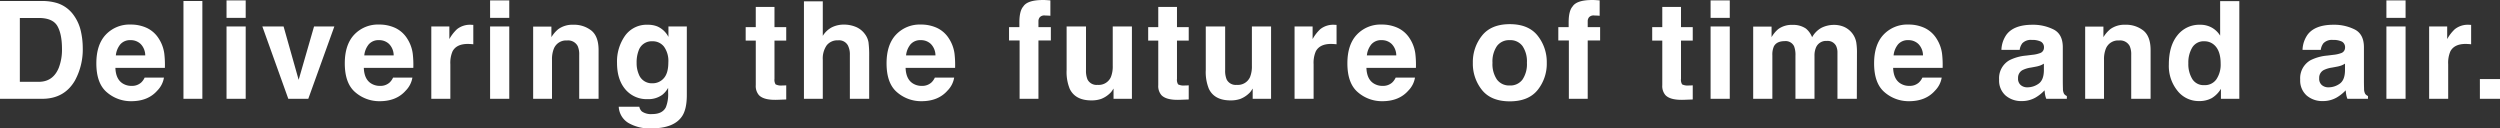 <svg xmlns="http://www.w3.org/2000/svg" width="846.194" height="43.462" viewBox="0 0 846.194 43.462"><rect x="0" y="0" width="846.194" height="43.462" fill="#333333" stroke="none"/><path d="M17.767,0H3.5V-33.107H17.767a17.4,17.4,0,0,1,5.121.719,10.93,10.93,0,0,1,5.638,4.2,14.733,14.733,0,0,1,2.358,5.346,25.662,25.662,0,0,1,.629,5.48,22.005,22.005,0,0,1-2.65,11.186Q25.269,0,17.767,0ZM22.91-24.662q-1.595-2.7-6.312-2.7H10.22V-5.75H16.6q4.9,0,6.828-4.829a17.032,17.032,0,0,0,1.056-6.312Q24.482-21.944,22.91-24.662ZM59-7.187a8.12,8.12,0,0,1-2.269,4.425Q53.59.809,47.93.809A12.416,12.416,0,0,1,39.687-2.2q-3.571-3.01-3.571-9.793,0-6.356,3.223-9.748a11.02,11.02,0,0,1,8.367-3.392,12.831,12.831,0,0,1,5.5,1.146,9.64,9.64,0,0,1,4.043,3.616,12.338,12.338,0,0,1,1.864,5.054,32.637,32.637,0,0,1,.2,4.852H42.562Q42.7-6.783,44.875-5.3a5.449,5.449,0,0,0,3.189.921A4.59,4.59,0,0,0,51.277-5.5a5.334,5.334,0,0,0,1.19-1.685Zm-6.334-7.5a5.572,5.572,0,0,0-1.539-3.852,4.778,4.778,0,0,0-3.425-1.314,4.348,4.348,0,0,0-3.448,1.393,6.951,6.951,0,0,0-1.539,3.773ZM65.6-33.107h6.4V0H65.6Zm21.067,8.625V0H80.18V-24.482Zm0-8.827V-27.4H80.18V-33.31Zm5.636,8.827h7.188l5.1,18.059L109.8-24.482h6.873L107.85,0h-6.761ZM143.09-7.187a8.12,8.12,0,0,1-2.269,4.425q-3.145,3.571-8.8,3.571a12.416,12.416,0,0,1-8.243-3.01q-3.571-3.01-3.571-9.793,0-6.356,3.223-9.748a11.021,11.021,0,0,1,8.367-3.392,12.831,12.831,0,0,1,5.5,1.146,9.64,9.64,0,0,1,4.043,3.616,12.338,12.338,0,0,1,1.864,5.054,32.636,32.636,0,0,1,.2,4.852H126.648q.135,3.684,2.313,5.166a5.449,5.449,0,0,0,3.189.921A4.59,4.59,0,0,0,135.363-5.5a5.334,5.334,0,0,0,1.19-1.685Zm-6.334-7.5a5.572,5.572,0,0,0-1.539-3.852,4.778,4.778,0,0,0-3.425-1.314,4.348,4.348,0,0,0-3.448,1.393,6.951,6.951,0,0,0-1.539,3.773Zm25.11-3.886q-3.863,0-5.188,2.516a9.786,9.786,0,0,0-.741,4.357V0h-6.446V-24.482H155.6v4.268a13.534,13.534,0,0,1,2.583-3.347,7.032,7.032,0,0,1,4.672-1.5q.18,0,.3.011t.55.034v6.559q-.606-.067-1.078-.09T161.865-18.575Zm14.014-5.907V0h-6.491V-24.482Zm0-8.827V-27.4h-6.491V-33.31Zm19.562,13.566a4.457,4.457,0,0,0-4.47,2.763,9.49,9.49,0,0,0-.629,3.729V0h-6.379V-24.437h6.177v3.571a10.867,10.867,0,0,1,2.336-2.718,8.118,8.118,0,0,1,5.009-1.482,9.45,9.45,0,0,1,6.21,1.988q2.415,1.988,2.415,6.592V0h-6.559V-14.892a6.8,6.8,0,0,0-.517-2.965A3.634,3.634,0,0,0,195.441-19.743ZM220.775,4.29a5.41,5.41,0,0,0,3.481.876q3.459,0,4.627-2.313a11.718,11.718,0,0,0,.764-4.986V-3.706a7.806,7.806,0,0,1-1.977,2.358,7.948,7.948,0,0,1-4.964,1.46A9.394,9.394,0,0,1,215.171-3.2q-2.819-3.313-2.819-8.973a15.125,15.125,0,0,1,2.718-9.175,8.979,8.979,0,0,1,7.7-3.717,8.433,8.433,0,0,1,3.212.562,7.691,7.691,0,0,1,3.773,3.549v-3.526h6.222V-1.258q0,4.739-1.595,7.143-2.74,4.133-10.512,4.133a14.324,14.324,0,0,1-7.659-1.842,6.8,6.8,0,0,1-3.279-5.5H219.9A2.883,2.883,0,0,0,220.775,4.29ZM219.7-8.355a4.685,4.685,0,0,0,4.672,3.1,4.945,4.945,0,0,0,3.8-1.7q1.55-1.7,1.55-5.4a8.266,8.266,0,0,0-1.471-5.3,4.809,4.809,0,0,0-3.942-1.819,4.645,4.645,0,0,0-4.649,3.167,11.231,11.231,0,0,0-.674,4.155A9.482,9.482,0,0,0,219.7-8.355Zm49.927,3.8V.225l-3.032.112q-4.537.157-6.2-1.572a4.681,4.681,0,0,1-1.078-3.392V-19.7H255.9v-4.56h3.414v-6.828h6.334v6.828h3.976v4.56h-3.976V-6.761a2.914,2.914,0,0,0,.382,1.875,4.2,4.2,0,0,0,2.336.371q.292,0,.618-.011T269.624-4.56ZM297.7-14.375V0h-6.536V-14.892a6.55,6.55,0,0,0-.674-3.189,3.383,3.383,0,0,0-3.324-1.707,4.576,4.576,0,0,0-3.852,1.7A7.76,7.76,0,0,0,282-13.252V0h-6.379V-33H282v11.7a7.849,7.849,0,0,1,3.223-2.976,9.109,9.109,0,0,1,3.852-.842,10.452,10.452,0,0,1,4.122.786,7.207,7.207,0,0,1,3.043,2.4,6.386,6.386,0,0,1,1.235,2.819A34.708,34.708,0,0,1,297.7-14.375Zm28.771,7.188A8.12,8.12,0,0,1,324.2-2.763Q321.056.809,315.4.809a12.416,12.416,0,0,1-8.243-3.01q-3.571-3.01-3.571-9.793,0-6.356,3.223-9.748a11.02,11.02,0,0,1,8.367-3.392,12.831,12.831,0,0,1,5.5,1.146,9.64,9.64,0,0,1,4.043,3.616,12.338,12.338,0,0,1,1.864,5.054,32.64,32.64,0,0,1,.2,4.852H310.027q.135,3.684,2.313,5.166a5.449,5.449,0,0,0,3.189.921A4.59,4.59,0,0,0,318.742-5.5a5.334,5.334,0,0,0,1.19-1.685Zm-6.334-7.5a5.573,5.573,0,0,0-1.539-3.852,4.778,4.778,0,0,0-3.425-1.314,4.348,4.348,0,0,0-3.448,1.393,6.951,6.951,0,0,0-1.539,3.773Zm38.9-18.62V-28.1q-.539-.067-1.808-.1a2.081,2.081,0,0,0-1.752.562,2.037,2.037,0,0,0-.483,1.314v2.066h4.2v4.515h-4.2V0h-6.379V-19.743H345.04v-4.515h3.5V-25.83q0-3.931,1.325-5.413,1.393-2.2,6.716-2.2.606,0,1.1.034T359.034-33.31ZM380.415-3.459q-.09.112-.449.674a4.509,4.509,0,0,1-.854.988A8.914,8.914,0,0,1,376.2.045a9.913,9.913,0,0,1-3.291.494q-5.436,0-7.322-3.908a14.955,14.955,0,0,1-1.056-6.356V-24.482h6.559V-9.726a7.724,7.724,0,0,0,.494,3.145,3.42,3.42,0,0,0,3.437,1.864,4.492,4.492,0,0,0,4.492-2.65,9.594,9.594,0,0,0,.629-3.8V-24.482h6.491V0h-6.222Zm25.446-1.1V.225l-3.032.112q-4.537.157-6.2-1.572a4.681,4.681,0,0,1-1.078-3.392V-19.7h-3.414v-4.56h3.414v-6.828h6.334v6.828h3.976v4.56h-3.976V-6.761a2.914,2.914,0,0,0,.382,1.875,4.2,4.2,0,0,0,2.336.371q.292,0,.618-.011T405.861-4.56Zm21.651,1.1q-.09.112-.449.674a4.509,4.509,0,0,1-.854.988A8.914,8.914,0,0,1,423.3.045a9.913,9.913,0,0,1-3.291.494q-5.436,0-7.322-3.908a14.955,14.955,0,0,1-1.056-6.356V-24.482h6.559V-9.726a7.724,7.724,0,0,0,.494,3.145,3.42,3.42,0,0,0,3.437,1.864,4.492,4.492,0,0,0,4.492-2.65,9.594,9.594,0,0,0,.629-3.8V-24.482h6.491V0h-6.222Zm26.547-15.116q-3.863,0-5.188,2.516a9.786,9.786,0,0,0-.741,4.357V0h-6.446V-24.482h6.109v4.268a13.534,13.534,0,0,1,2.583-3.347,7.032,7.032,0,0,1,4.672-1.5q.18,0,.3.011t.55.034v6.559q-.606-.067-1.078-.09T454.059-18.575ZM482.447-7.187a8.12,8.12,0,0,1-2.269,4.425q-3.145,3.571-8.8,3.571a12.416,12.416,0,0,1-8.243-3.01q-3.571-3.01-3.571-9.793,0-6.356,3.223-9.748a11.02,11.02,0,0,1,8.367-3.392,12.831,12.831,0,0,1,5.5,1.146,9.64,9.64,0,0,1,4.043,3.616,12.338,12.338,0,0,1,1.864,5.054,32.64,32.64,0,0,1,.2,4.852H466.006q.135,3.684,2.313,5.166a5.449,5.449,0,0,0,3.189.921A4.59,4.59,0,0,0,474.721-5.5a5.334,5.334,0,0,0,1.19-1.685Zm-6.334-7.5a5.573,5.573,0,0,0-1.539-3.852,4.778,4.778,0,0,0-3.425-1.314,4.348,4.348,0,0,0-3.448,1.393,6.951,6.951,0,0,0-1.539,3.773Zm47.838-6.693a14.286,14.286,0,0,1,3.1,9.187,14.192,14.192,0,0,1-3.1,9.22q-3.1,3.83-9.411,3.83t-9.411-3.83a14.192,14.192,0,0,1-3.1-9.22,14.286,14.286,0,0,1,3.1-9.187q3.1-3.886,9.411-3.886T523.952-21.383Zm-9.434,1.527a5.115,5.115,0,0,0-4.324,1.988,9.2,9.2,0,0,0-1.516,5.671,9.249,9.249,0,0,0,1.516,5.683,5.1,5.1,0,0,0,4.324,2,5.073,5.073,0,0,0,4.313-2,9.3,9.3,0,0,0,1.5-5.683,9.249,9.249,0,0,0-1.5-5.671A5.084,5.084,0,0,0,514.518-19.855ZM544.951-33.31V-28.1q-.539-.067-1.808-.1a2.081,2.081,0,0,0-1.752.562,2.037,2.037,0,0,0-.483,1.314v2.066h4.2v4.515h-4.2V0h-6.379V-19.743h-3.571v-4.515h3.5V-25.83q0-3.931,1.325-5.413,1.393-2.2,6.716-2.2.606,0,1.1.034T544.951-33.31ZM576.46-4.56V.225l-3.032.112q-4.537.157-6.2-1.572a4.681,4.681,0,0,1-1.078-3.392V-19.7h-3.414v-4.56h3.414v-6.828h6.334v6.828h3.976v4.56h-3.976V-6.761a2.914,2.914,0,0,0,.382,1.875,4.2,4.2,0,0,0,2.336.371q.292,0,.618-.011T576.46-4.56Zm12.531-19.923V0H582.5V-24.482Zm0-8.827V-27.4H582.5V-33.31Zm21.785,15.565a3.136,3.136,0,0,0-3.167-1.774q-2.74,0-3.684,1.774a6.837,6.837,0,0,0-.517,3.01V0h-6.491V-24.437h6.222v3.571a10.3,10.3,0,0,1,2.246-2.718,7.686,7.686,0,0,1,4.829-1.437,7.637,7.637,0,0,1,4.537,1.235,7.186,7.186,0,0,1,2.111,2.942,8.14,8.14,0,0,1,3.122-3.167,9.527,9.527,0,0,1,4.4-1.011,8.522,8.522,0,0,1,3.189.629,7.116,7.116,0,0,1,2.853,2.2,7.033,7.033,0,0,1,1.393,3.145,21.736,21.736,0,0,1,.225,3.616L632,0h-6.559V-15.588a5.116,5.116,0,0,0-.449-2.291,3.192,3.192,0,0,0-3.145-1.707,3.679,3.679,0,0,0-3.661,2.2,6.912,6.912,0,0,0-.517,2.808V0h-6.446V-14.577A8.187,8.187,0,0,0,610.777-17.744ZM660.728-7.187a8.12,8.12,0,0,1-2.269,4.425q-3.145,3.571-8.8,3.571a12.416,12.416,0,0,1-8.243-3.01q-3.571-3.01-3.571-9.793,0-6.356,3.223-9.748a11.02,11.02,0,0,1,8.367-3.392,12.831,12.831,0,0,1,5.5,1.146,9.64,9.64,0,0,1,4.043,3.616,12.338,12.338,0,0,1,1.864,5.054,32.632,32.632,0,0,1,.2,4.852H644.287q.135,3.684,2.313,5.166a5.449,5.449,0,0,0,3.189.921A4.59,4.59,0,0,0,653-5.5a5.334,5.334,0,0,0,1.19-1.685Zm-6.334-7.5a5.572,5.572,0,0,0-1.539-3.852,4.778,4.778,0,0,0-3.425-1.314,4.348,4.348,0,0,0-3.448,1.393,6.951,6.951,0,0,0-1.539,3.773Zm28.342-7.143q2.538-3.234,8.715-3.234a15.483,15.483,0,0,1,7.143,1.595q3.122,1.595,3.122,6.02v11.23q0,1.168.045,2.83a3.558,3.558,0,0,0,.382,1.707,2.3,2.3,0,0,0,.943.741V0h-6.963a7.133,7.133,0,0,1-.4-1.393q-.112-.651-.18-1.482a13.152,13.152,0,0,1-3.055,2.448,9.188,9.188,0,0,1-4.672,1.19,8.033,8.033,0,0,1-5.492-1.9,6.769,6.769,0,0,1-2.167-5.379,6.982,6.982,0,0,1,3.481-6.536,15.458,15.458,0,0,1,5.615-1.572l2.179-.27a9.992,9.992,0,0,0,2.538-.562,1.925,1.925,0,0,0,1.37-1.819,2.159,2.159,0,0,0-1.044-2.078,6.524,6.524,0,0,0-3.066-.573,3.994,3.994,0,0,0-3.212,1.123,4.668,4.668,0,0,0-.9,2.246h-6.177A9.394,9.394,0,0,1,682.736-21.832ZM687.5-4.627a3.345,3.345,0,0,0,2.2.741A6.52,6.52,0,0,0,693.506-5.1q1.741-1.213,1.808-4.425V-11.9a6.956,6.956,0,0,1-1.224.618,10.238,10.238,0,0,1-1.7.438l-1.437.27a9.282,9.282,0,0,0-2.9.876,2.936,2.936,0,0,0-1.482,2.718A2.81,2.81,0,0,0,687.5-4.627Zm33.263-15.116a4.457,4.457,0,0,0-4.47,2.763,9.49,9.49,0,0,0-.629,3.729V0h-6.379V-24.437h6.177v3.571a10.867,10.867,0,0,1,2.336-2.718,8.118,8.118,0,0,1,5.009-1.482,9.45,9.45,0,0,1,6.21,1.988q2.415,1.988,2.415,6.592V0h-6.559V-14.892a6.8,6.8,0,0,0-.517-2.965A3.634,3.634,0,0,0,720.761-19.743Zm40.7-13.319V0h-6.222V-3.392a9.029,9.029,0,0,1-3.122,3.167,8.765,8.765,0,0,1-4.357.988,9.1,9.1,0,0,1-7.221-3.47,13.326,13.326,0,0,1-2.931-8.906q0-6.267,2.886-9.86a9.39,9.39,0,0,1,7.715-3.594,7.9,7.9,0,0,1,3.953.977,7.775,7.775,0,0,1,2.808,2.707v-11.68Zm-17.25,20.979a9.626,9.626,0,0,0,1.348,5.413A4.486,4.486,0,0,0,749.6-4.627a4.726,4.726,0,0,0,4.133-2.021,8.931,8.931,0,0,0,1.415-5.233q0-4.492-2.269-6.424a4.882,4.882,0,0,0-3.234-1.168,4.5,4.5,0,0,0-4.122,2.123A9.834,9.834,0,0,0,744.208-12.084Zm40.449-9.748q2.538-3.234,8.715-3.234a15.483,15.483,0,0,1,7.143,1.595q3.122,1.595,3.122,6.02v11.23q0,1.168.045,2.83a3.558,3.558,0,0,0,.382,1.707,2.3,2.3,0,0,0,.943.741V0h-6.963a7.133,7.133,0,0,1-.4-1.393q-.112-.651-.18-1.482A13.152,13.152,0,0,1,794.4-.427a9.188,9.188,0,0,1-4.672,1.19,8.033,8.033,0,0,1-5.492-1.9,6.769,6.769,0,0,1-2.167-5.379,6.982,6.982,0,0,1,3.481-6.536,15.458,15.458,0,0,1,5.615-1.572l2.179-.27a9.992,9.992,0,0,0,2.538-.562,1.925,1.925,0,0,0,1.37-1.819,2.159,2.159,0,0,0-1.044-2.078,6.524,6.524,0,0,0-3.066-.573,3.994,3.994,0,0,0-3.212,1.123,4.668,4.668,0,0,0-.9,2.246H782.86A9.394,9.394,0,0,1,784.657-21.832Zm4.762,17.205a3.345,3.345,0,0,0,2.2.741A6.52,6.52,0,0,0,795.427-5.1q1.741-1.213,1.808-4.425V-11.9a6.956,6.956,0,0,1-1.224.618,10.238,10.238,0,0,1-1.7.438l-1.437.27a9.282,9.282,0,0,0-2.9.876A2.936,2.936,0,0,0,788.5-6.985,2.81,2.81,0,0,0,789.418-4.627ZM817.74-24.482V0h-6.491V-24.482Zm0-8.827V-27.4h-6.491V-33.31Zm20.348,14.734q-3.863,0-5.188,2.516a9.786,9.786,0,0,0-.741,4.357V0h-6.446V-24.482h6.109v4.268a13.535,13.535,0,0,1,2.583-3.347,7.032,7.032,0,0,1,4.672-1.5q.18,0,.3.011t.55.034v6.559q-.606-.067-1.078-.09T838.088-18.575Zm4.8,11.882H849.7V0h-6.806Z" transform="translate(-3.504 33.444)" fill="#fff"/></svg>